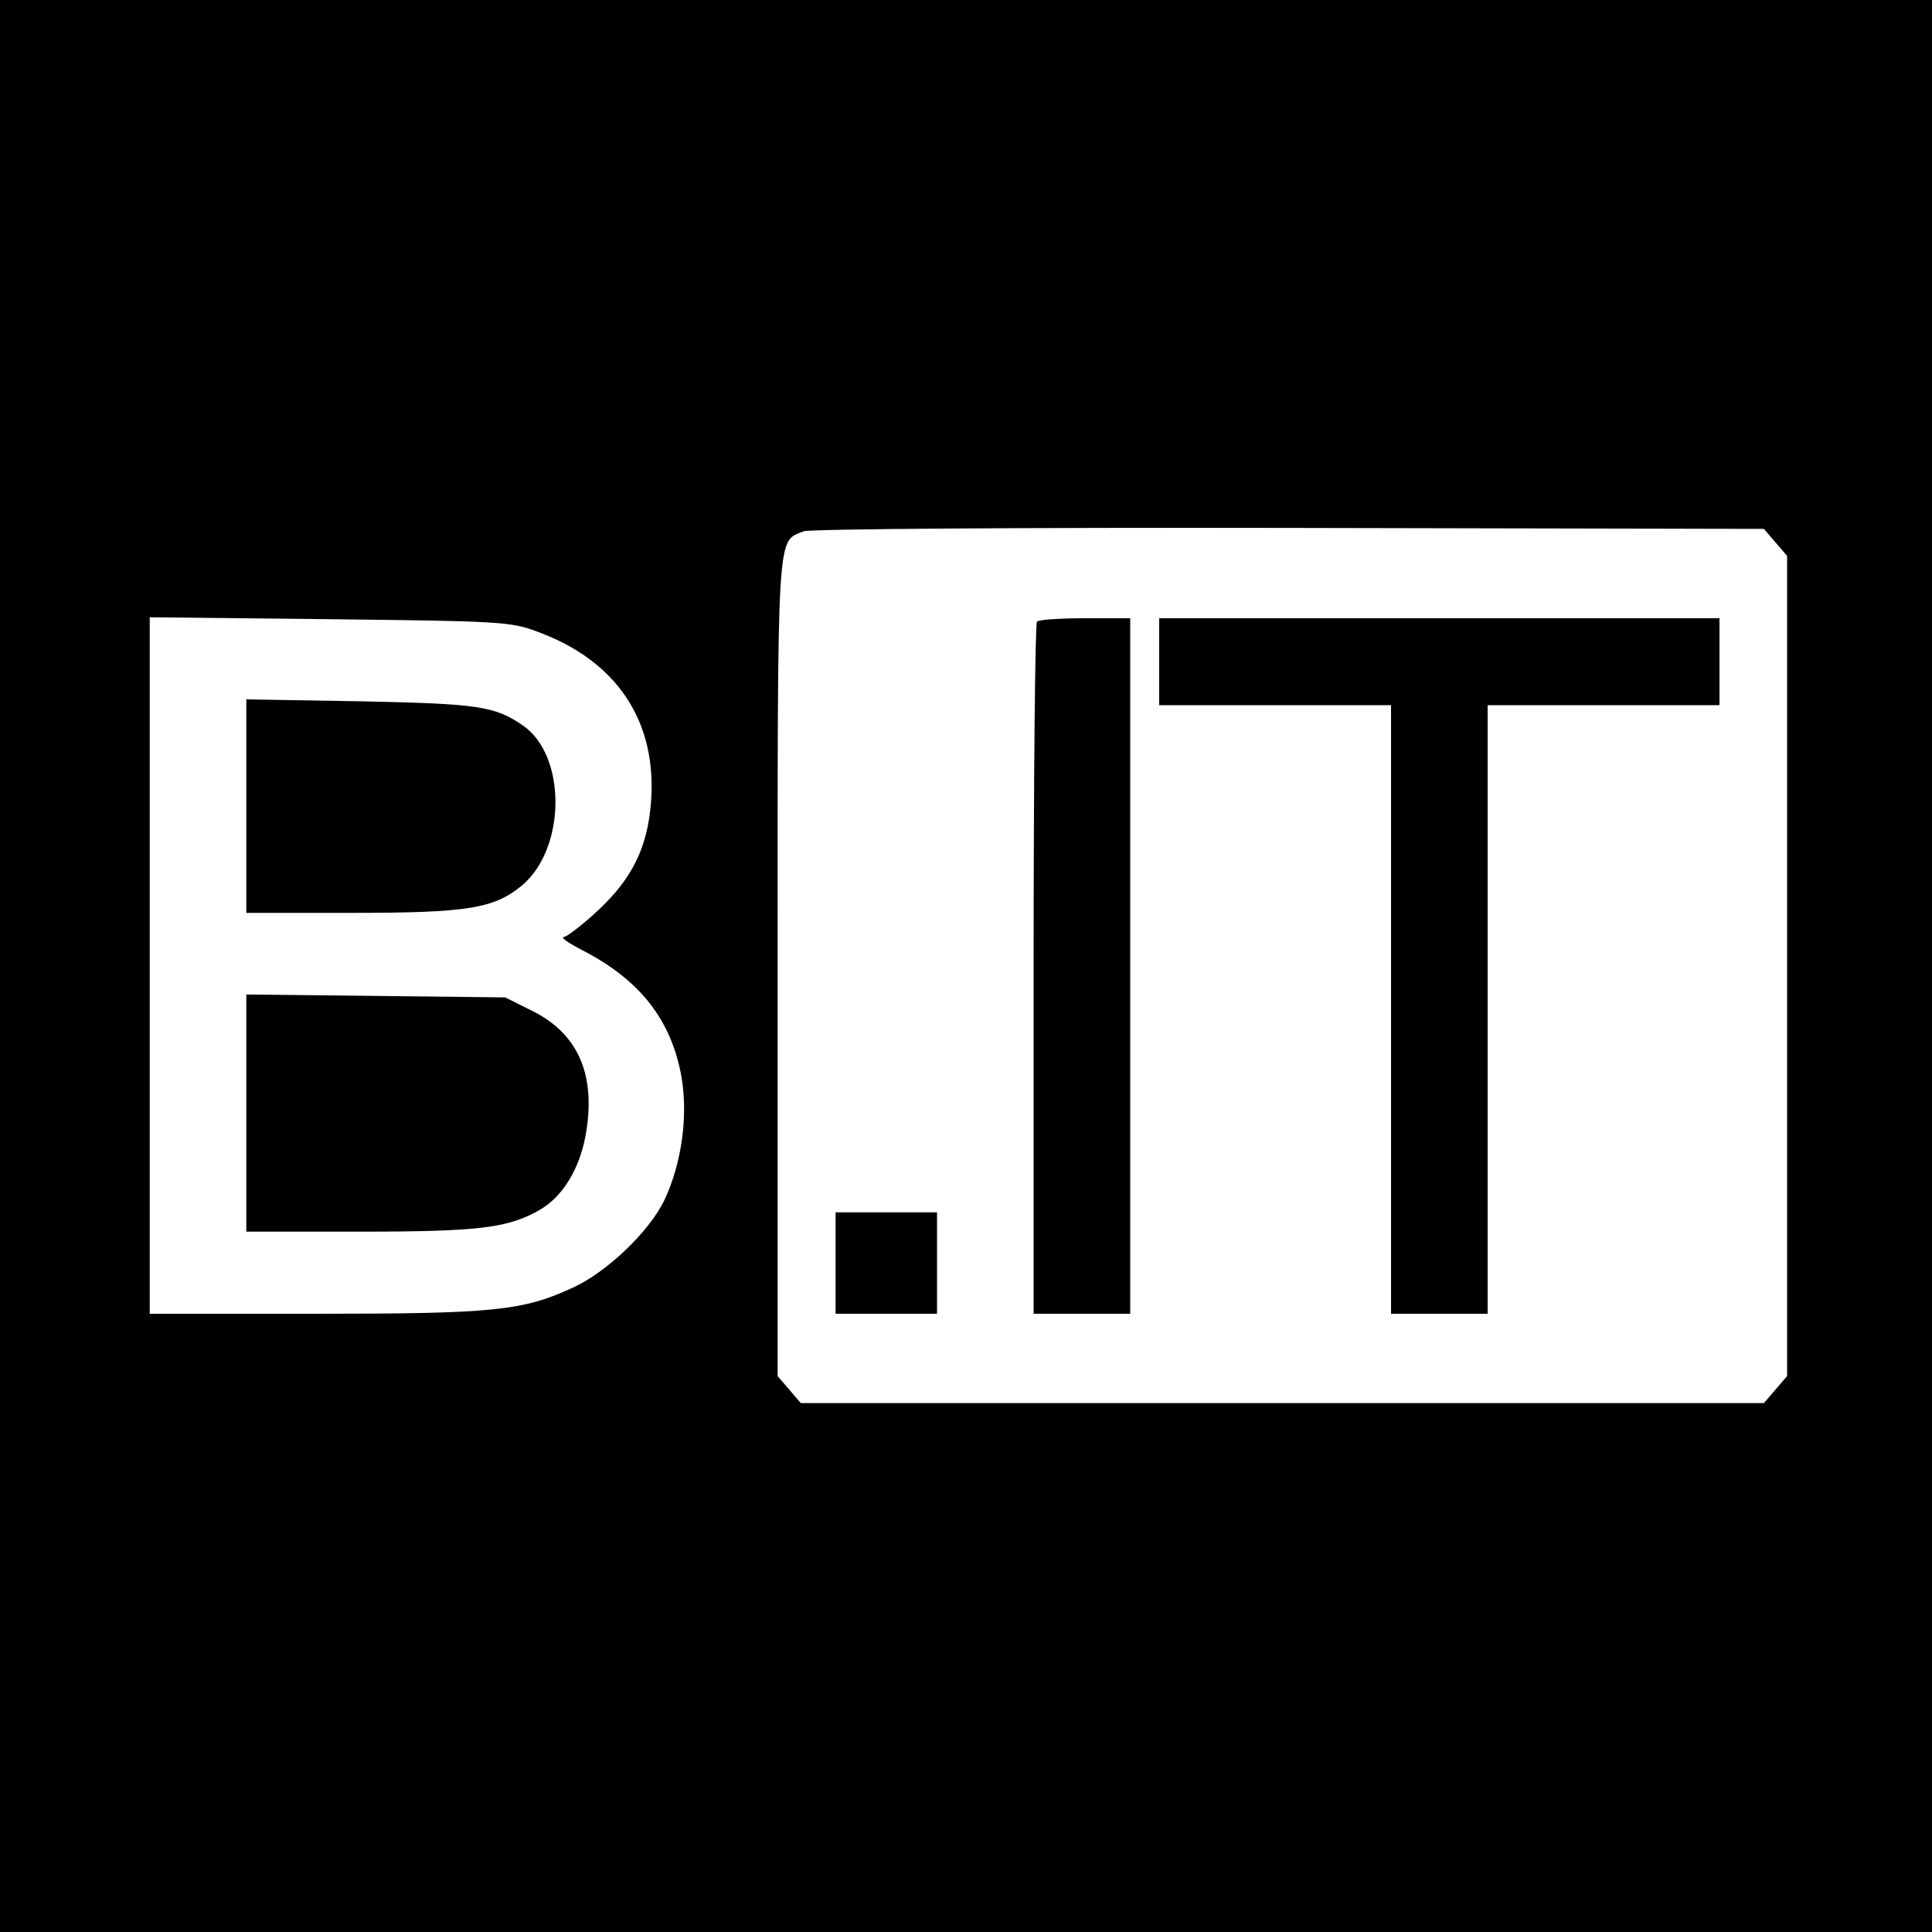 <?xml version="1.0" standalone="no"?>
<!DOCTYPE svg PUBLIC "-//W3C//DTD SVG 20010904//EN"
 "http://www.w3.org/TR/2001/REC-SVG-20010904/DTD/svg10.dtd">
<svg version="1.0" xmlns="http://www.w3.org/2000/svg"
 width="400pt" height="400pt" viewBox="0 0 400 400"
 preserveAspectRatio="xMidYMid meet">
<g transform="translate(0,400) scale(0.1,-0.1)"
fill="#000000" stroke="none">
<path d="M0 2000 l0 -2000 2000 0 2000 0 0 2000 0 2000 -2000 0 -2000 0 0
-2000z m3676 877 l24 -28 0 -849 0 -849 -24 -28 -24 -28 -997 0 -997 0 -24 28
-24 28 0 847 c0 921 -2 879 54 902 11 5 462 8 1004 7 l984 -2 24 -28z m-2563
-185 c164 -60 247 -185 235 -351 -7 -95 -39 -160 -110 -226 -32 -30 -65 -55
-71 -55 -7 -1 11 -13 38 -27 119 -61 185 -144 206 -263 14 -82 0 -180 -36
-256 -32 -65 -119 -148 -189 -180 -104 -48 -164 -54 -533 -54 l-343 0 0 721 0
721 373 -4 c352 -4 375 -5 430 -26z"/>
<path d="M2147 2713 c-4 -3 -7 -327 -7 -720 l0 -713 100 0 100 0 0 720 0 720
-93 0 c-52 0 -97 -3 -100 -7z"/>
<path d="M2400 2630 l0 -90 240 0 240 0 0 -630 0 -630 100 0 100 0 0 630 0
630 240 0 240 0 0 90 0 90 -580 0 -580 0 0 -90z"/>
<path d="M1730 1385 l0 -105 105 0 105 0 0 105 0 105 -105 0 -105 0 0 -105z"/>
<path d="M510 2331 l0 -221 218 0 c241 0 295 9 353 57 91 77 92 267 3 330 -59
41 -92 46 -336 51 l-238 4 0 -221z"/>
<path d="M510 1696 l0 -246 238 0 c247 0 306 8 371 46 46 27 80 83 93 151 23
124 -13 210 -106 258 l-60 30 -268 3 -268 3 0 -245z"/>
</g>
</svg>
